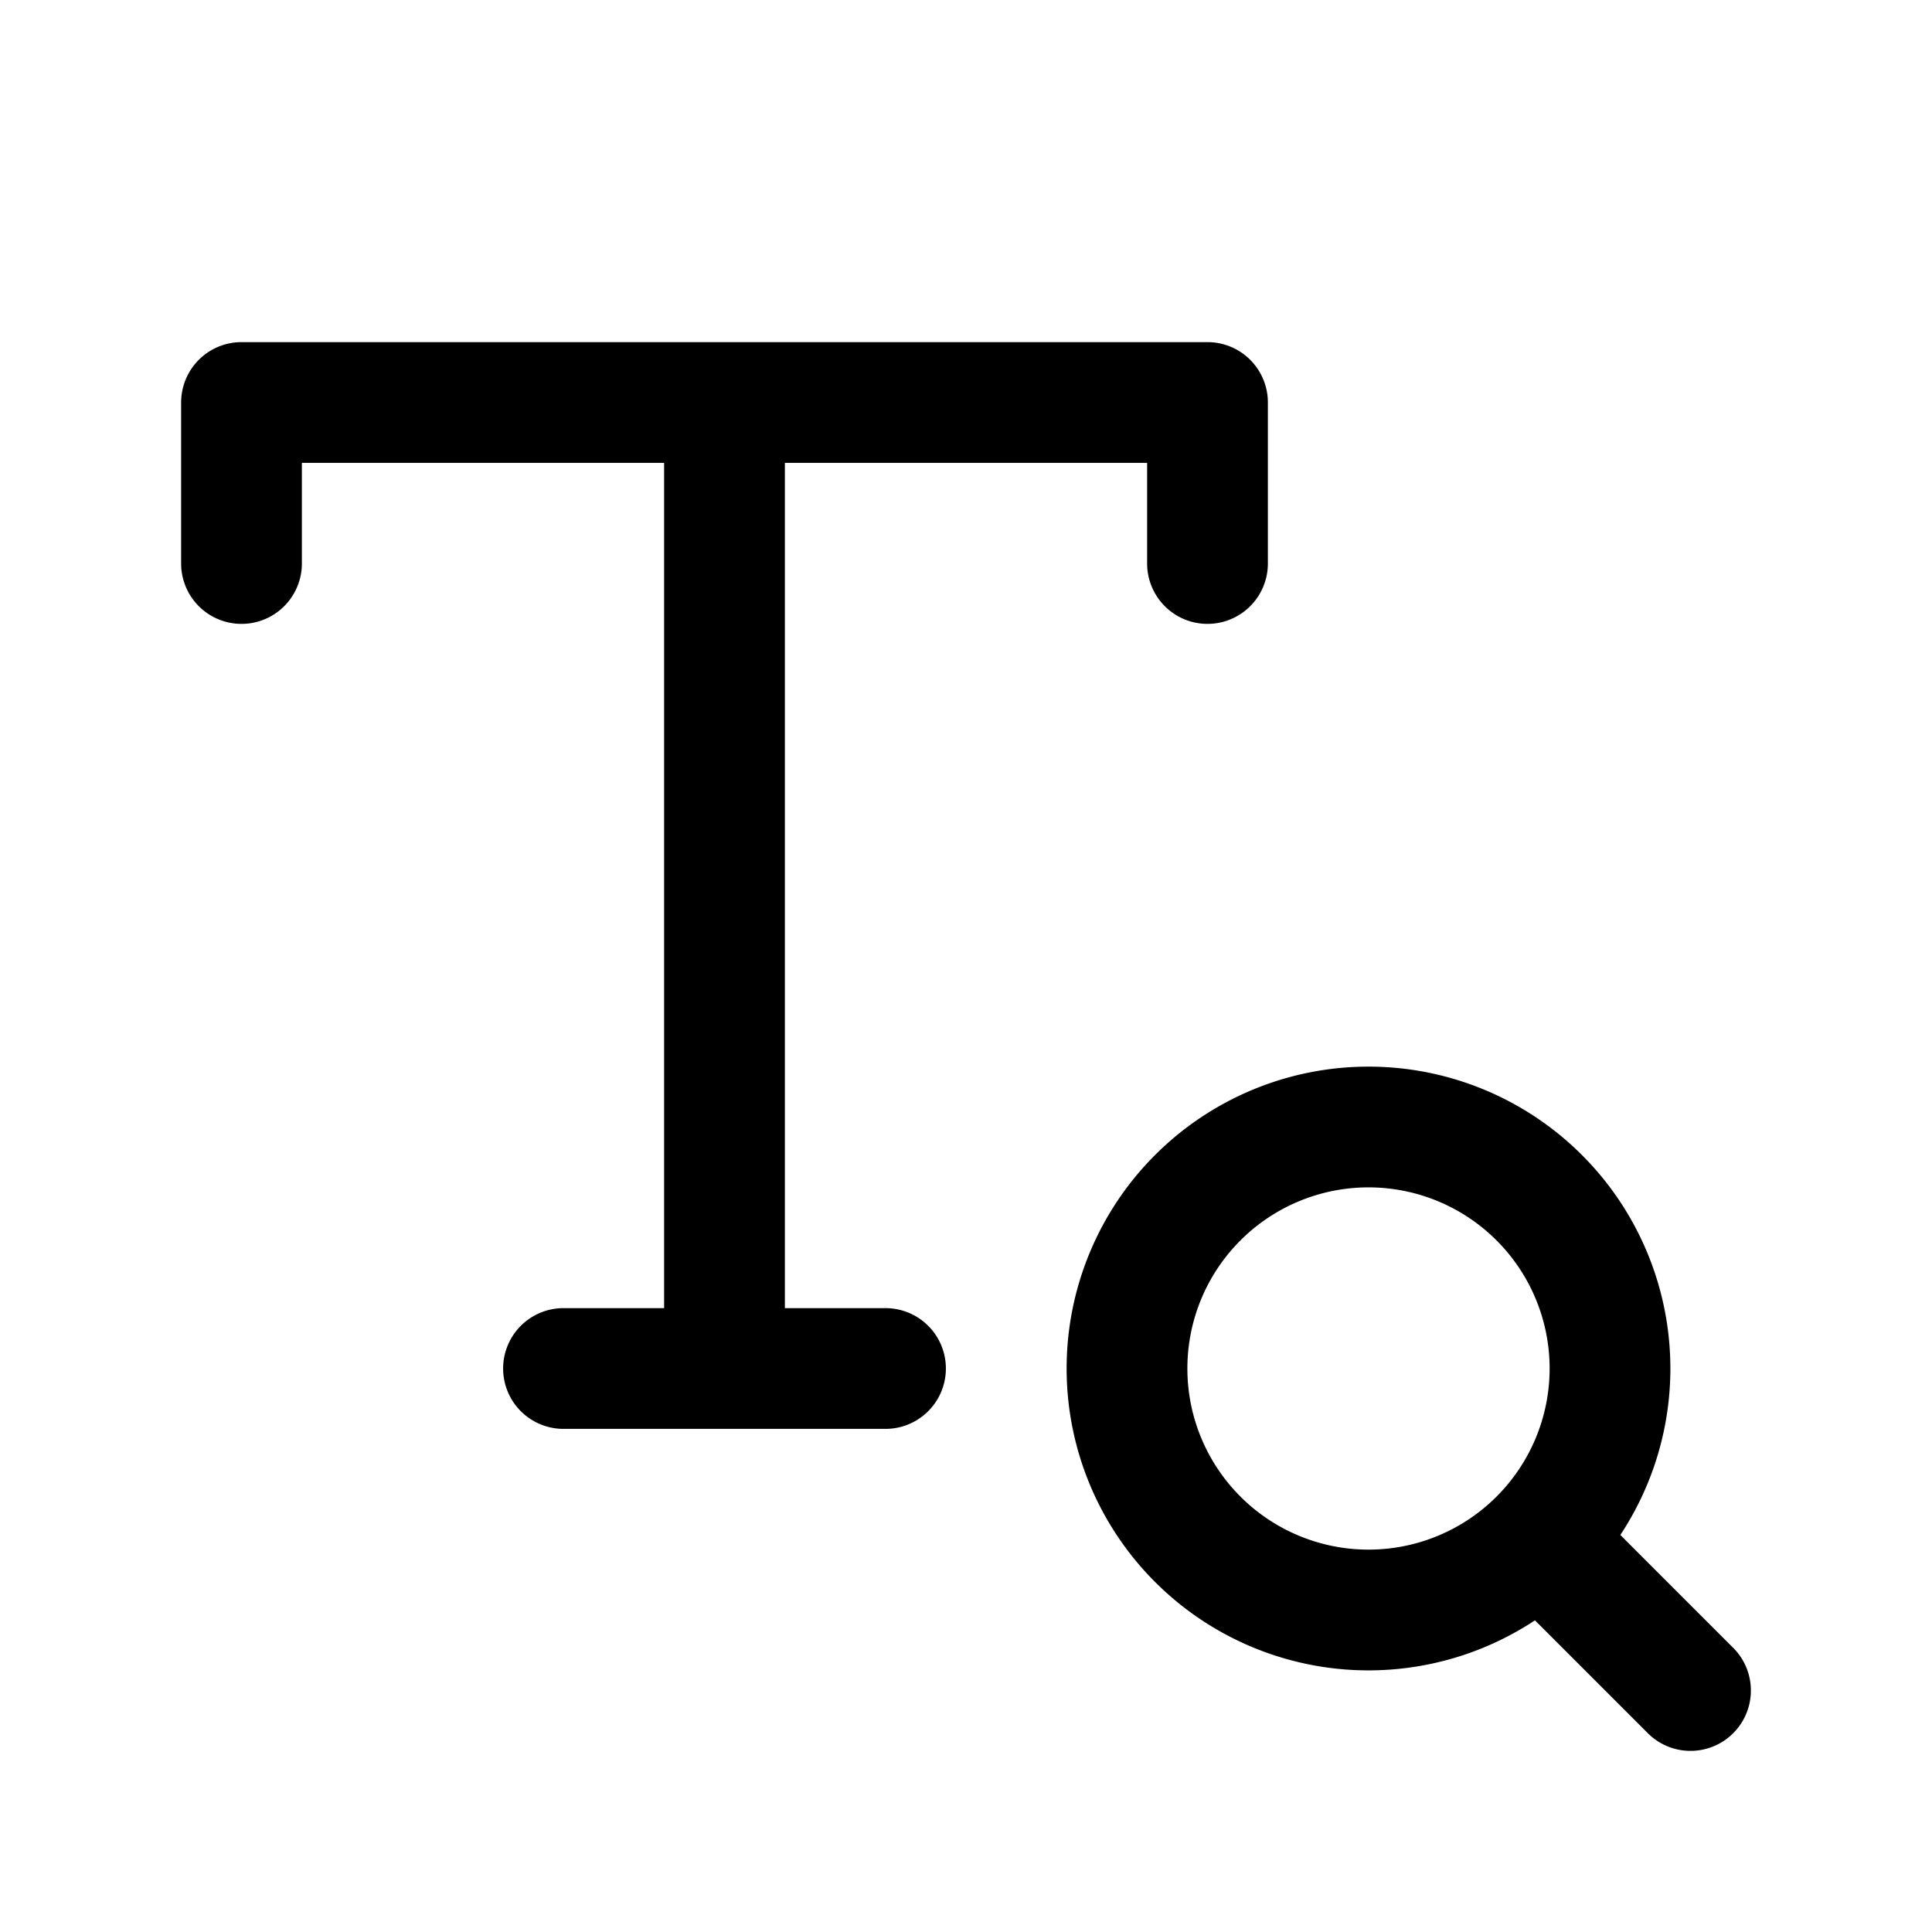 <svg xmlns="http://www.w3.org/2000/svg" width="26" height="26" fill="none" stroke-width="1.5" color="#000" viewBox="0 0 24 24"><path stroke="#000" stroke-linecap="round" stroke-linejoin="round" d="M19.5 19.5 21 21m-7-4a3 3 0 1 0 6 0 3 3 0 0 0-6 0ZM9 5v12m0 0H7m2 0h2m4-10V5H3v2"/></svg>